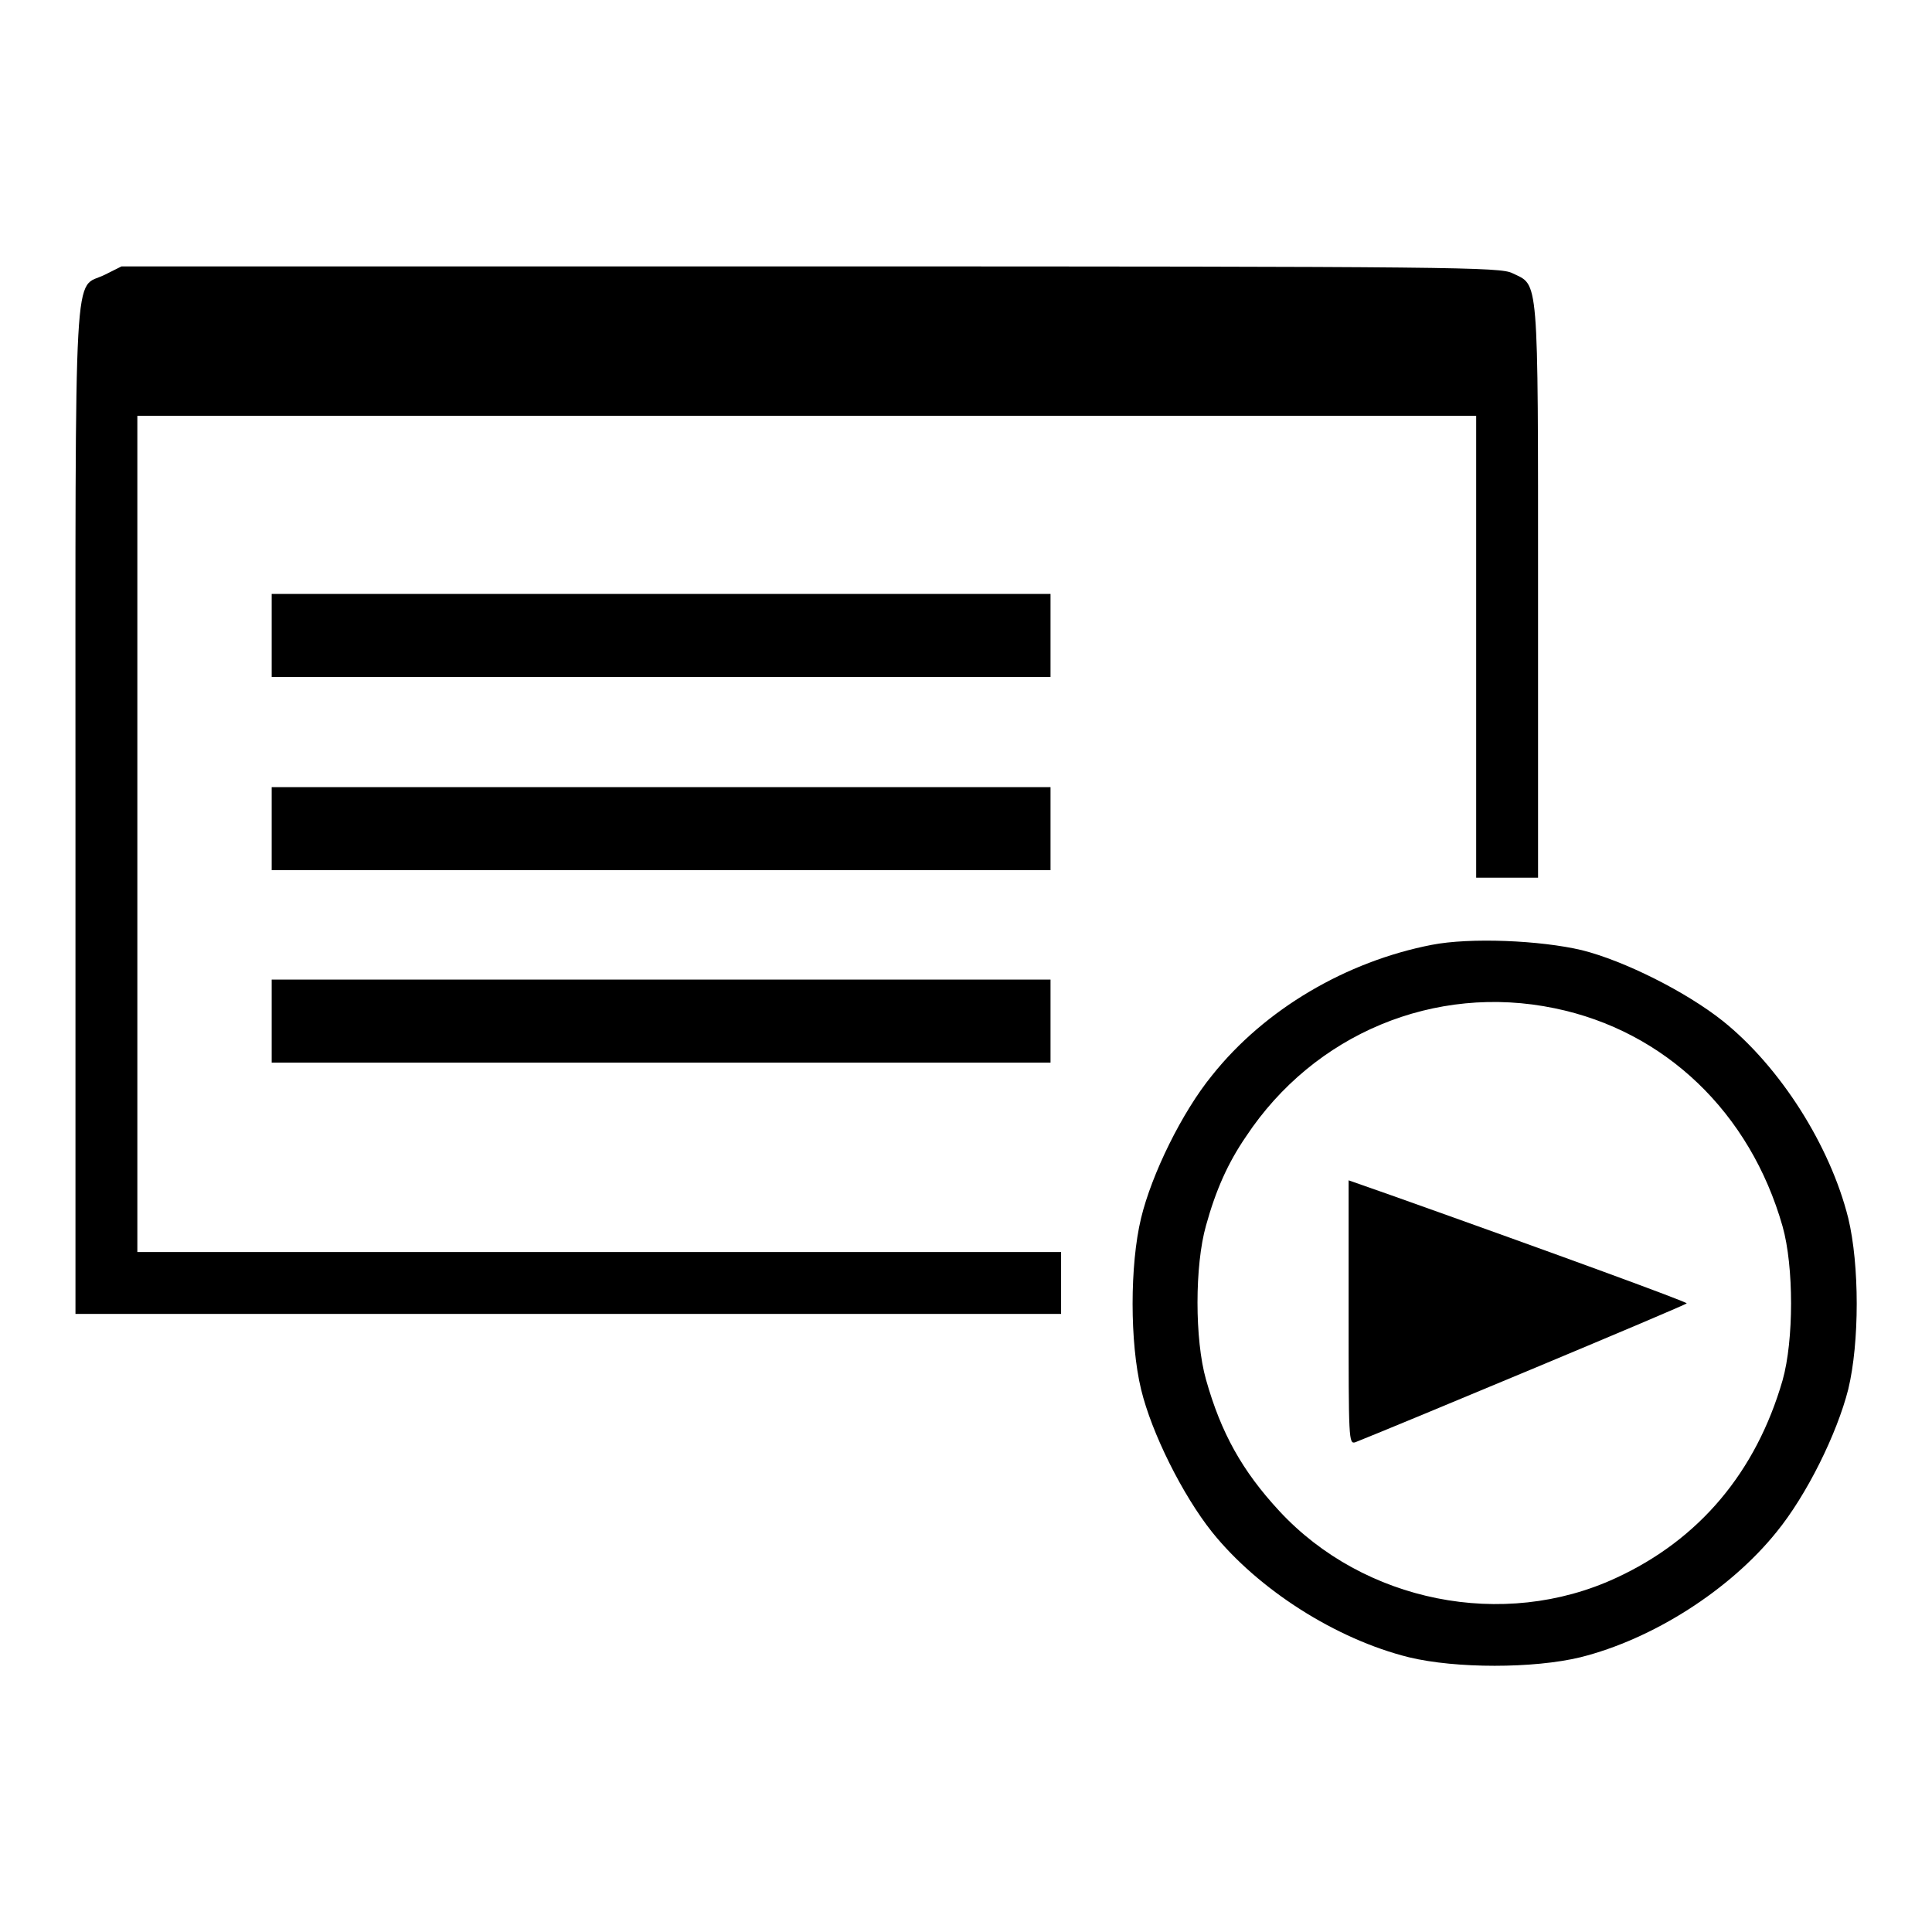 <?xml version="1.0" encoding="utf-8"?>
<!-- Svg Vector Icons : http://www.onlinewebfonts.com/icon -->
<!DOCTYPE svg PUBLIC "-//W3C//DTD SVG 1.1//EN" "http://www.w3.org/Graphics/SVG/1.1/DTD/svg11.dtd">
<svg version="1.1" xmlns="http://www.w3.org/2000/svg" xmlns:xlink="http://www.w3.org/1999/xlink" x="0px" y="0px" viewBox="0 0 256 256" enable-background="new 0 0 256 256" xml:space="preserve">
<g><g><g><path fill="#000000" d="M13.9,36.4c-4.2,2.1-3.9-4.3-3.9,71v66.7h65.3h65.3V170v-4.1H79.4H18.2v-55.4V55.1h88.7h88.7v30.6v30.6h4.1h4.1v-38c0-42.4,0.1-40.4-3.4-42.1c-1.6-0.8-7-0.9-93-0.9l-91.3,0L13.9,36.4z"/><path fill="#000000" d="M36,84.2v5.5h51.6h51.6v-5.5v-5.5H87.6H36V84.2z"/><path fill="#000000" d="M36,109.8v5.5h51.6h51.6v-5.5v-5.5H87.6H36V109.8z"/><path fill="#000000" d="M189.7,125.2c-11.3,2.2-22.1,8.5-29.1,17.3c-4,4.9-8,13.1-9.4,18.9c-1.5,6.2-1.5,16.5,0,22.7c1.4,5.8,5.5,14,9.4,18.9c6.1,7.6,16.4,14.2,26.1,16.6c6.2,1.5,16.5,1.5,22.7,0c9.6-2.4,19.8-8.9,26-16.6c4-4.9,8-13,9.5-18.9c1.5-6.2,1.5-16.5,0-22.7c-2.4-9.6-9-20-16.6-26.1c-4.9-3.9-13.1-8-18.7-9.4C204.1,124.6,194.8,124.2,189.7,125.2z M206,133.6c14.6,3,25.9,13.8,30.2,28.9c1.5,5.3,1.5,15.1,0,20.4c-3.5,12.1-11,21.1-22.1,26.2c-14.9,6.9-33.4,3.2-44.6-8.9c-4.9-5.3-7.7-10.3-9.7-17.4c-1.5-5.3-1.5-15.1,0-20.4c1.3-4.7,2.9-8.3,5.3-11.8C174.1,137,190.1,130.3,206,133.6z"/><path fill="#000000" d="M178.7,173.9c0,16.9,0,17.5,0.9,17.2c5.3-2.1,43.9-18.2,43.9-18.4c0-0.2-16.6-6.3-39.1-14.3l-5.7-2L178.7,173.9L178.7,173.9z"/><path fill="#000000" d="M36,135.3v5.5h51.6h51.6v-5.5v-5.5H87.6H36V135.3z"/></g></g></g>
</svg>